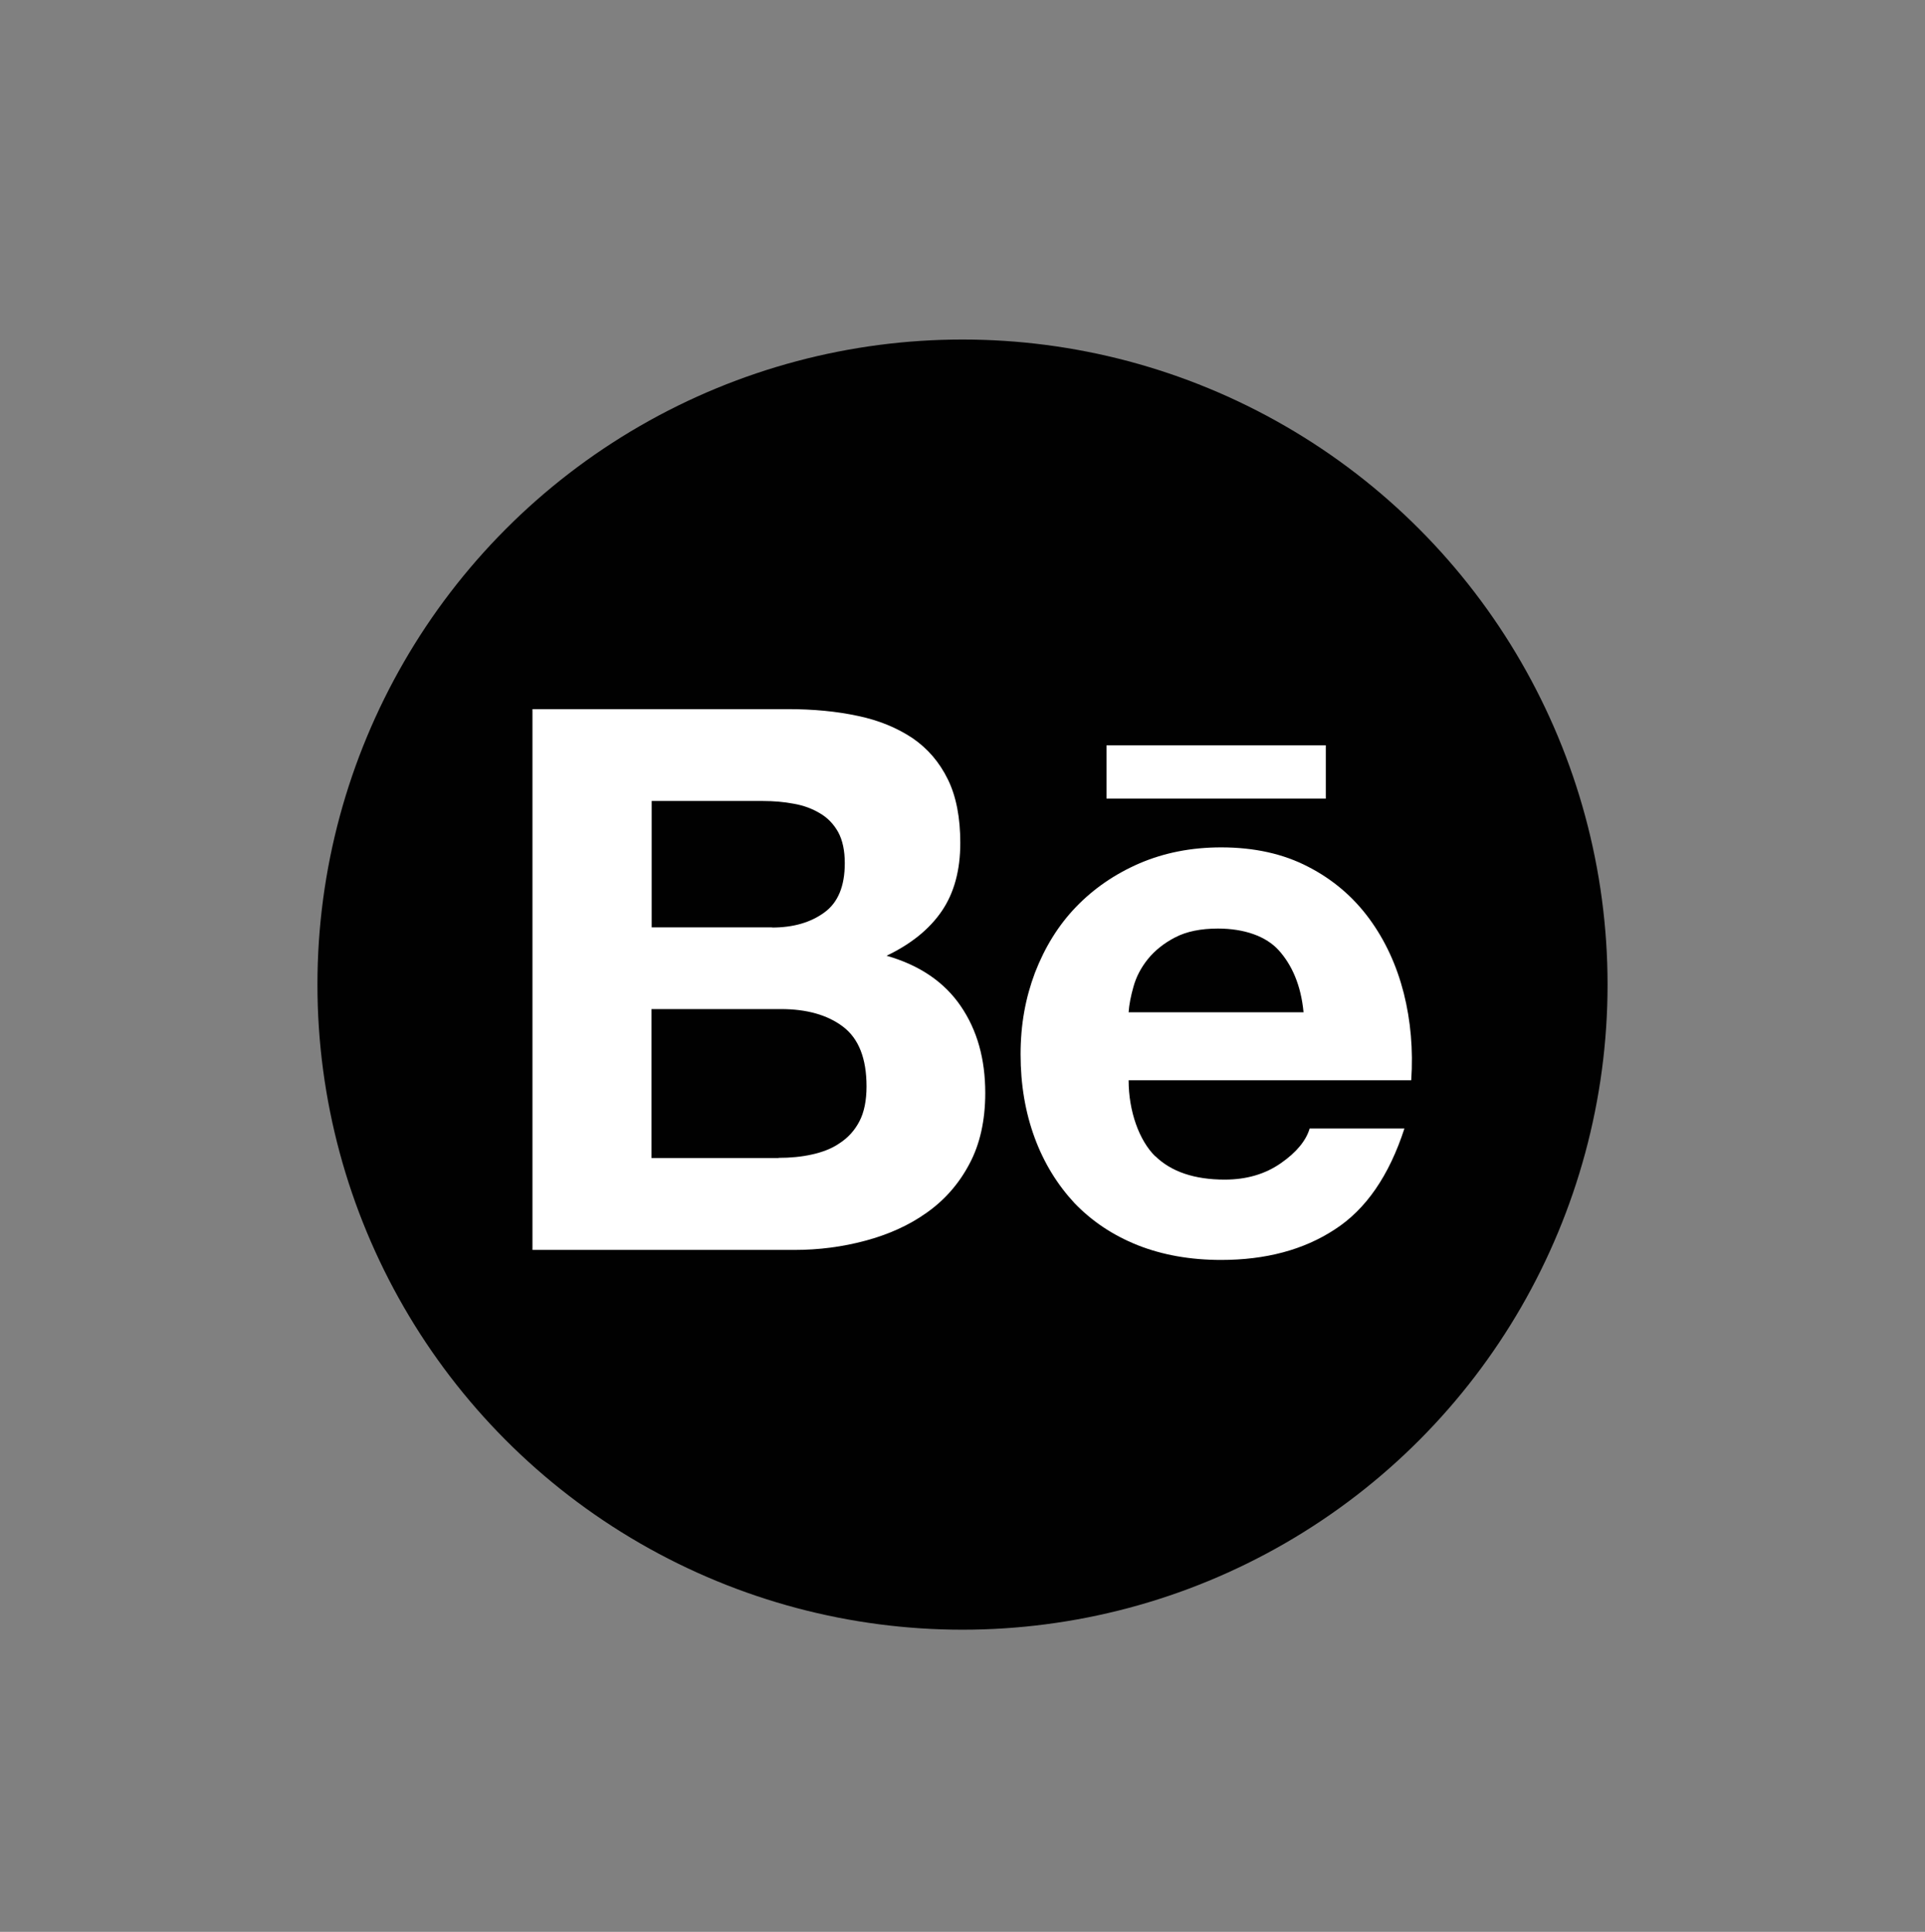 <?xml version="1.0" encoding="UTF-8"?>
<svg id="Capa_1" data-name="Capa 1" xmlns="http://www.w3.org/2000/svg" viewBox="0 0 113.34 113.74">
  <rect x="0" y="0" width="113.34" height="113.74" fill="#808080" stroke="none"/>
  <defs>
    <style>
      .cls-1 {
        fill: #fff;
      }

      .cls-2 {
        fill: #010101;
      }
    </style>
  </defs>
  <circle class="cls-2" cx="56.67" cy="57.97" r="37.98"/>
  <g>
    <path class="cls-1" d="m46.36,41.75c1.52,0,2.9.13,4.15.4,1.25.26,2.32.71,3.22,1.31.89.61,1.58,1.41,2.08,2.43.49,1,.73,2.25.73,3.74,0,1.6-.36,2.94-1.09,4.01-.73,1.07-1.81,1.94-3.25,2.63,1.96.56,3.41,1.56,4.37,2.97.97,1.42,1.44,3.12,1.44,5.11,0,1.61-.31,3.01-.93,4.17-.62,1.18-1.47,2.14-2.52,2.88-1.05.75-2.27,1.29-3.62,1.65-1.34.36-2.73.54-4.16.54h-15.43v-31.84h15.01Zm-.91,12.86c1.24,0,2.27-.29,3.09-.89.81-.59,1.2-1.56,1.2-2.9,0-.74-.13-1.35-.39-1.83-.27-.48-.63-.85-1.08-1.11-.45-.27-.96-.46-1.54-.56-.58-.11-1.18-.16-1.8-.16h-6.56v7.44h7.09Zm.39,13.56c.69,0,1.35-.06,1.97-.2.63-.14,1.18-.35,1.65-.68.47-.31.86-.73,1.14-1.27.28-.53.42-1.23.42-2.06,0-1.64-.46-2.81-1.38-3.51-.92-.7-2.15-1.04-3.66-1.04h-7.62v8.77h7.48Z"/>
    <path class="cls-1" d="m68.01,68.06c.95.93,2.32,1.39,4.1,1.39,1.28,0,2.38-.32,3.31-.97.92-.64,1.48-1.33,1.69-2.04h5.58c-.9,2.77-2.26,4.76-4.11,5.95-1.83,1.2-4.07,1.79-6.68,1.79-1.82,0-3.45-.29-4.92-.87-1.47-.59-2.69-1.41-3.72-2.48-1-1.08-1.79-2.35-2.34-3.84-.55-1.49-.83-3.13-.83-4.91s.29-3.33.85-4.82c.58-1.49,1.37-2.78,2.41-3.86,1.05-1.09,2.29-1.94,3.74-2.57,1.45-.62,3.04-.94,4.81-.94,1.95,0,3.66.38,5.12,1.14,1.46.75,2.66,1.78,3.6,3.06.94,1.28,1.61,2.74,2.03,4.38.41,1.63.56,3.34.44,5.13h-16.64c0,1.82.62,3.55,1.57,4.48Zm7.28-12.11c-.75-.83-2.03-1.28-3.58-1.28-1.01,0-1.85.17-2.52.52-.66.34-1.19.77-1.6,1.27-.41.51-.69,1.05-.85,1.62-.16.56-.26,1.07-.29,1.52h10.3c-.15-1.61-.7-2.81-1.46-3.65Z"/>
    <rect class="cls-1" x="65.15" y="43.88" width="12.91" height="3.14"/>
  </g>
</svg>